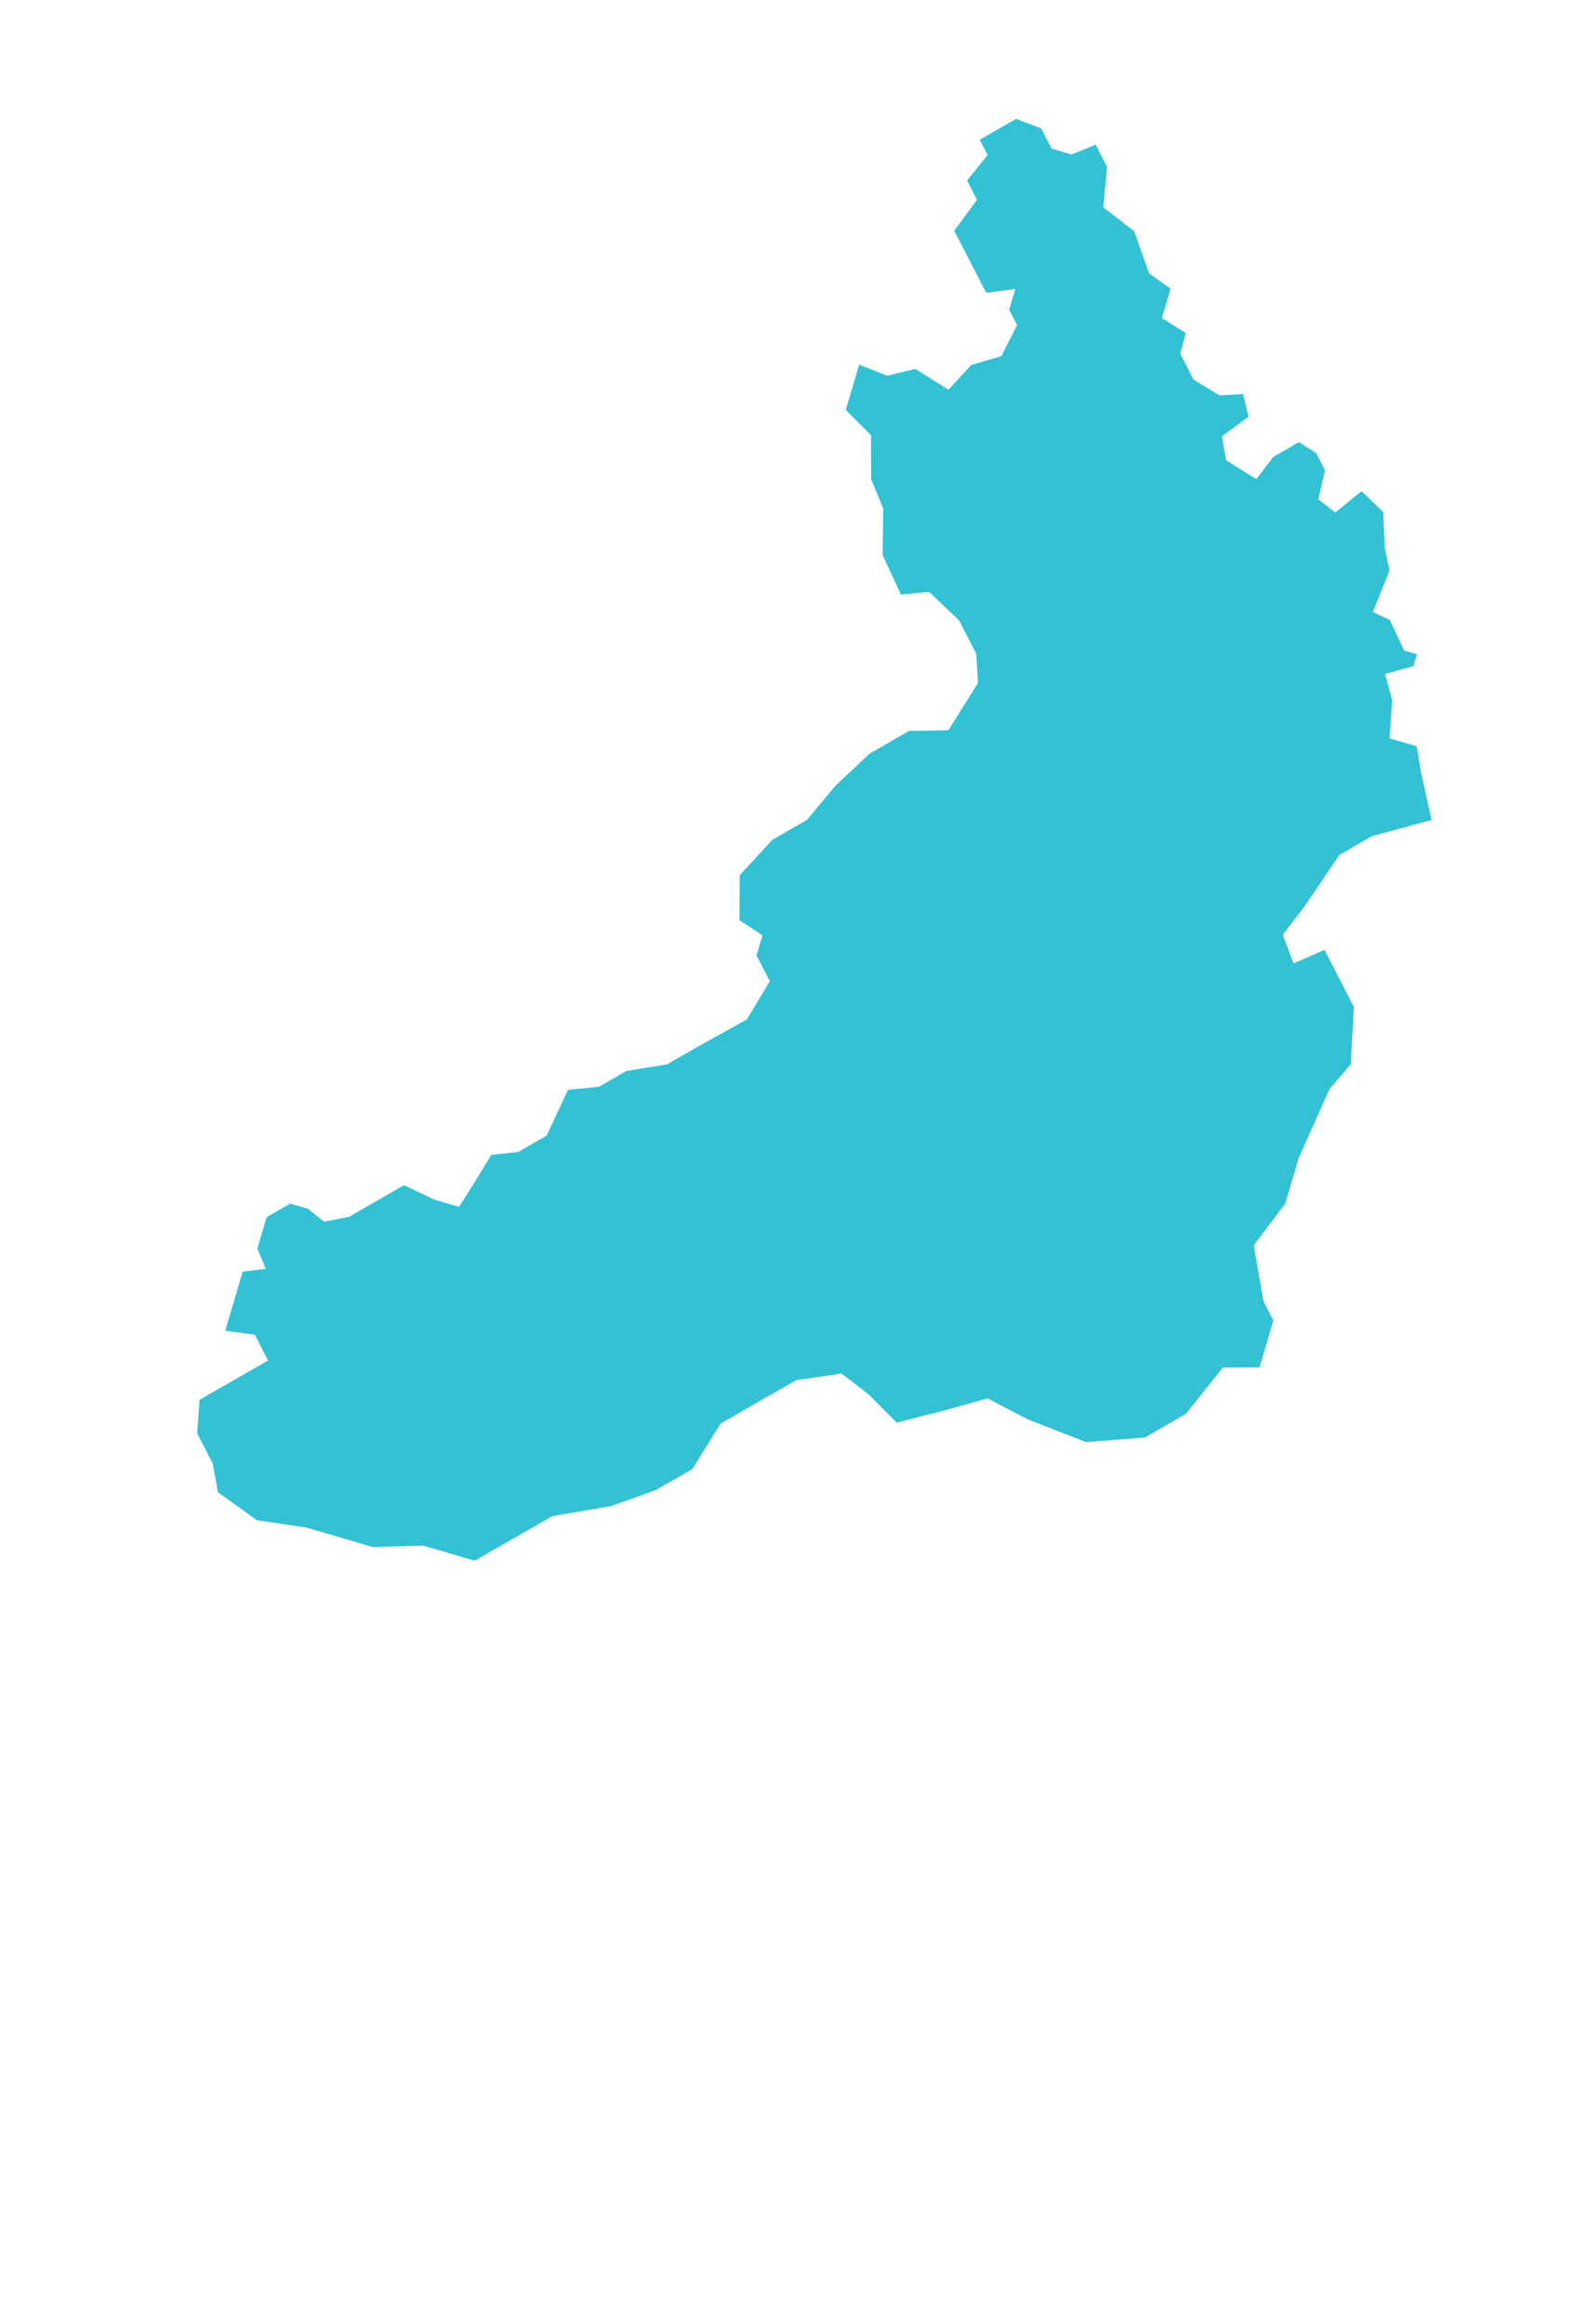 <svg width="367" height="541" viewBox="0 0 367 541" fill="none" xmlns="http://www.w3.org/2000/svg">
<path d="M302.217 269.616L309.414 253.482L314.354 247.73L315.062 234.351L311.454 227.346L308.234 221.09L301.025 224.267L298.54 217.58L303.824 210.659L311.73 198.982L319.284 194.636L333.162 190.874L330.64 179.519L329.716 173.729L323.376 171.857L323.993 162.911L322.327 156.902L328.951 155.033L329.759 152.295L326.777 151.415L323.422 144.272L319.493 142.478L323.369 132.799L322.273 127.594L321.905 119.203L316.865 114.315L310.735 119.306L306.789 116.222L308.37 109.479L306.312 105.471L302.304 102.912L296.328 106.347L292.361 111.54L285.351 107.142L284.37 101.547L290.58 97.003L289.289 91.74L283.742 92.021L277.74 88.331L274.654 82.246L275.955 77.524L270.398 74.031L272.413 67.204L267.405 63.595L263.963 53.834L256.759 48.254L257.633 38.84L254.988 33.681L249.342 35.956L244.729 34.595L242.306 29.897L236.435 27.688L228.007 32.529L229.841 36.087L225.064 42.007L227.376 46.5L222.065 53.69L229.505 68.151L236.284 67.281L234.858 72.113L236.7 75.687L233.052 82.892L226.053 84.954L220.716 90.708L213.024 85.884L206.474 87.456L199.941 84.892L196.83 95.432L202.691 101.303L202.724 111.5L205.545 118.392L205.405 129.174L209.668 138.397L216.239 137.783L223.237 144.466L227.186 152.154L227.607 158.973L220.706 169.981L211.541 170.147L202.393 175.411L194.407 182.923L187.808 190.845L179.762 195.469L172.151 203.727L172.094 214.229L177.443 217.713L176.059 222.398L179.155 228.406L173.783 237.325L162.713 243.451L155.207 247.77L145.788 249.29L139.383 252.969L132.182 253.701L127.215 264.341L120.633 268.126L114.345 268.811L110.223 275.558L106.828 280.92L100.95 279.185L94.029 275.872L81.216 283.242L75.414 284.387L71.733 281.396L67.546 280.16L62.051 283.314L59.892 290.628L61.846 295.346L56.481 295.998L52.417 309.762L59.291 310.68L62.386 316.687L46.459 325.824L45.878 333.618L49.486 340.623L50.736 347.369L59.762 353.857L71.41 355.589L86.695 360.101L98.54 359.774L110.467 363.295L116.568 359.791L128.52 352.92L142.174 350.587L152.588 346.86L161.127 341.959L167.705 331.372L185.266 321.274L195.856 319.73L202.131 324.559L208.688 331.165L220.964 327.989L229.807 325.506L239.293 330.436L252.737 335.675L266.412 334.618L275.938 329.148L284.596 318.328L293.111 318.301L296.341 307.36L294.032 302.855L291.775 289.885L299.106 280.155L302.217 269.616Z" fill="#33C1D4"/>
</svg>
